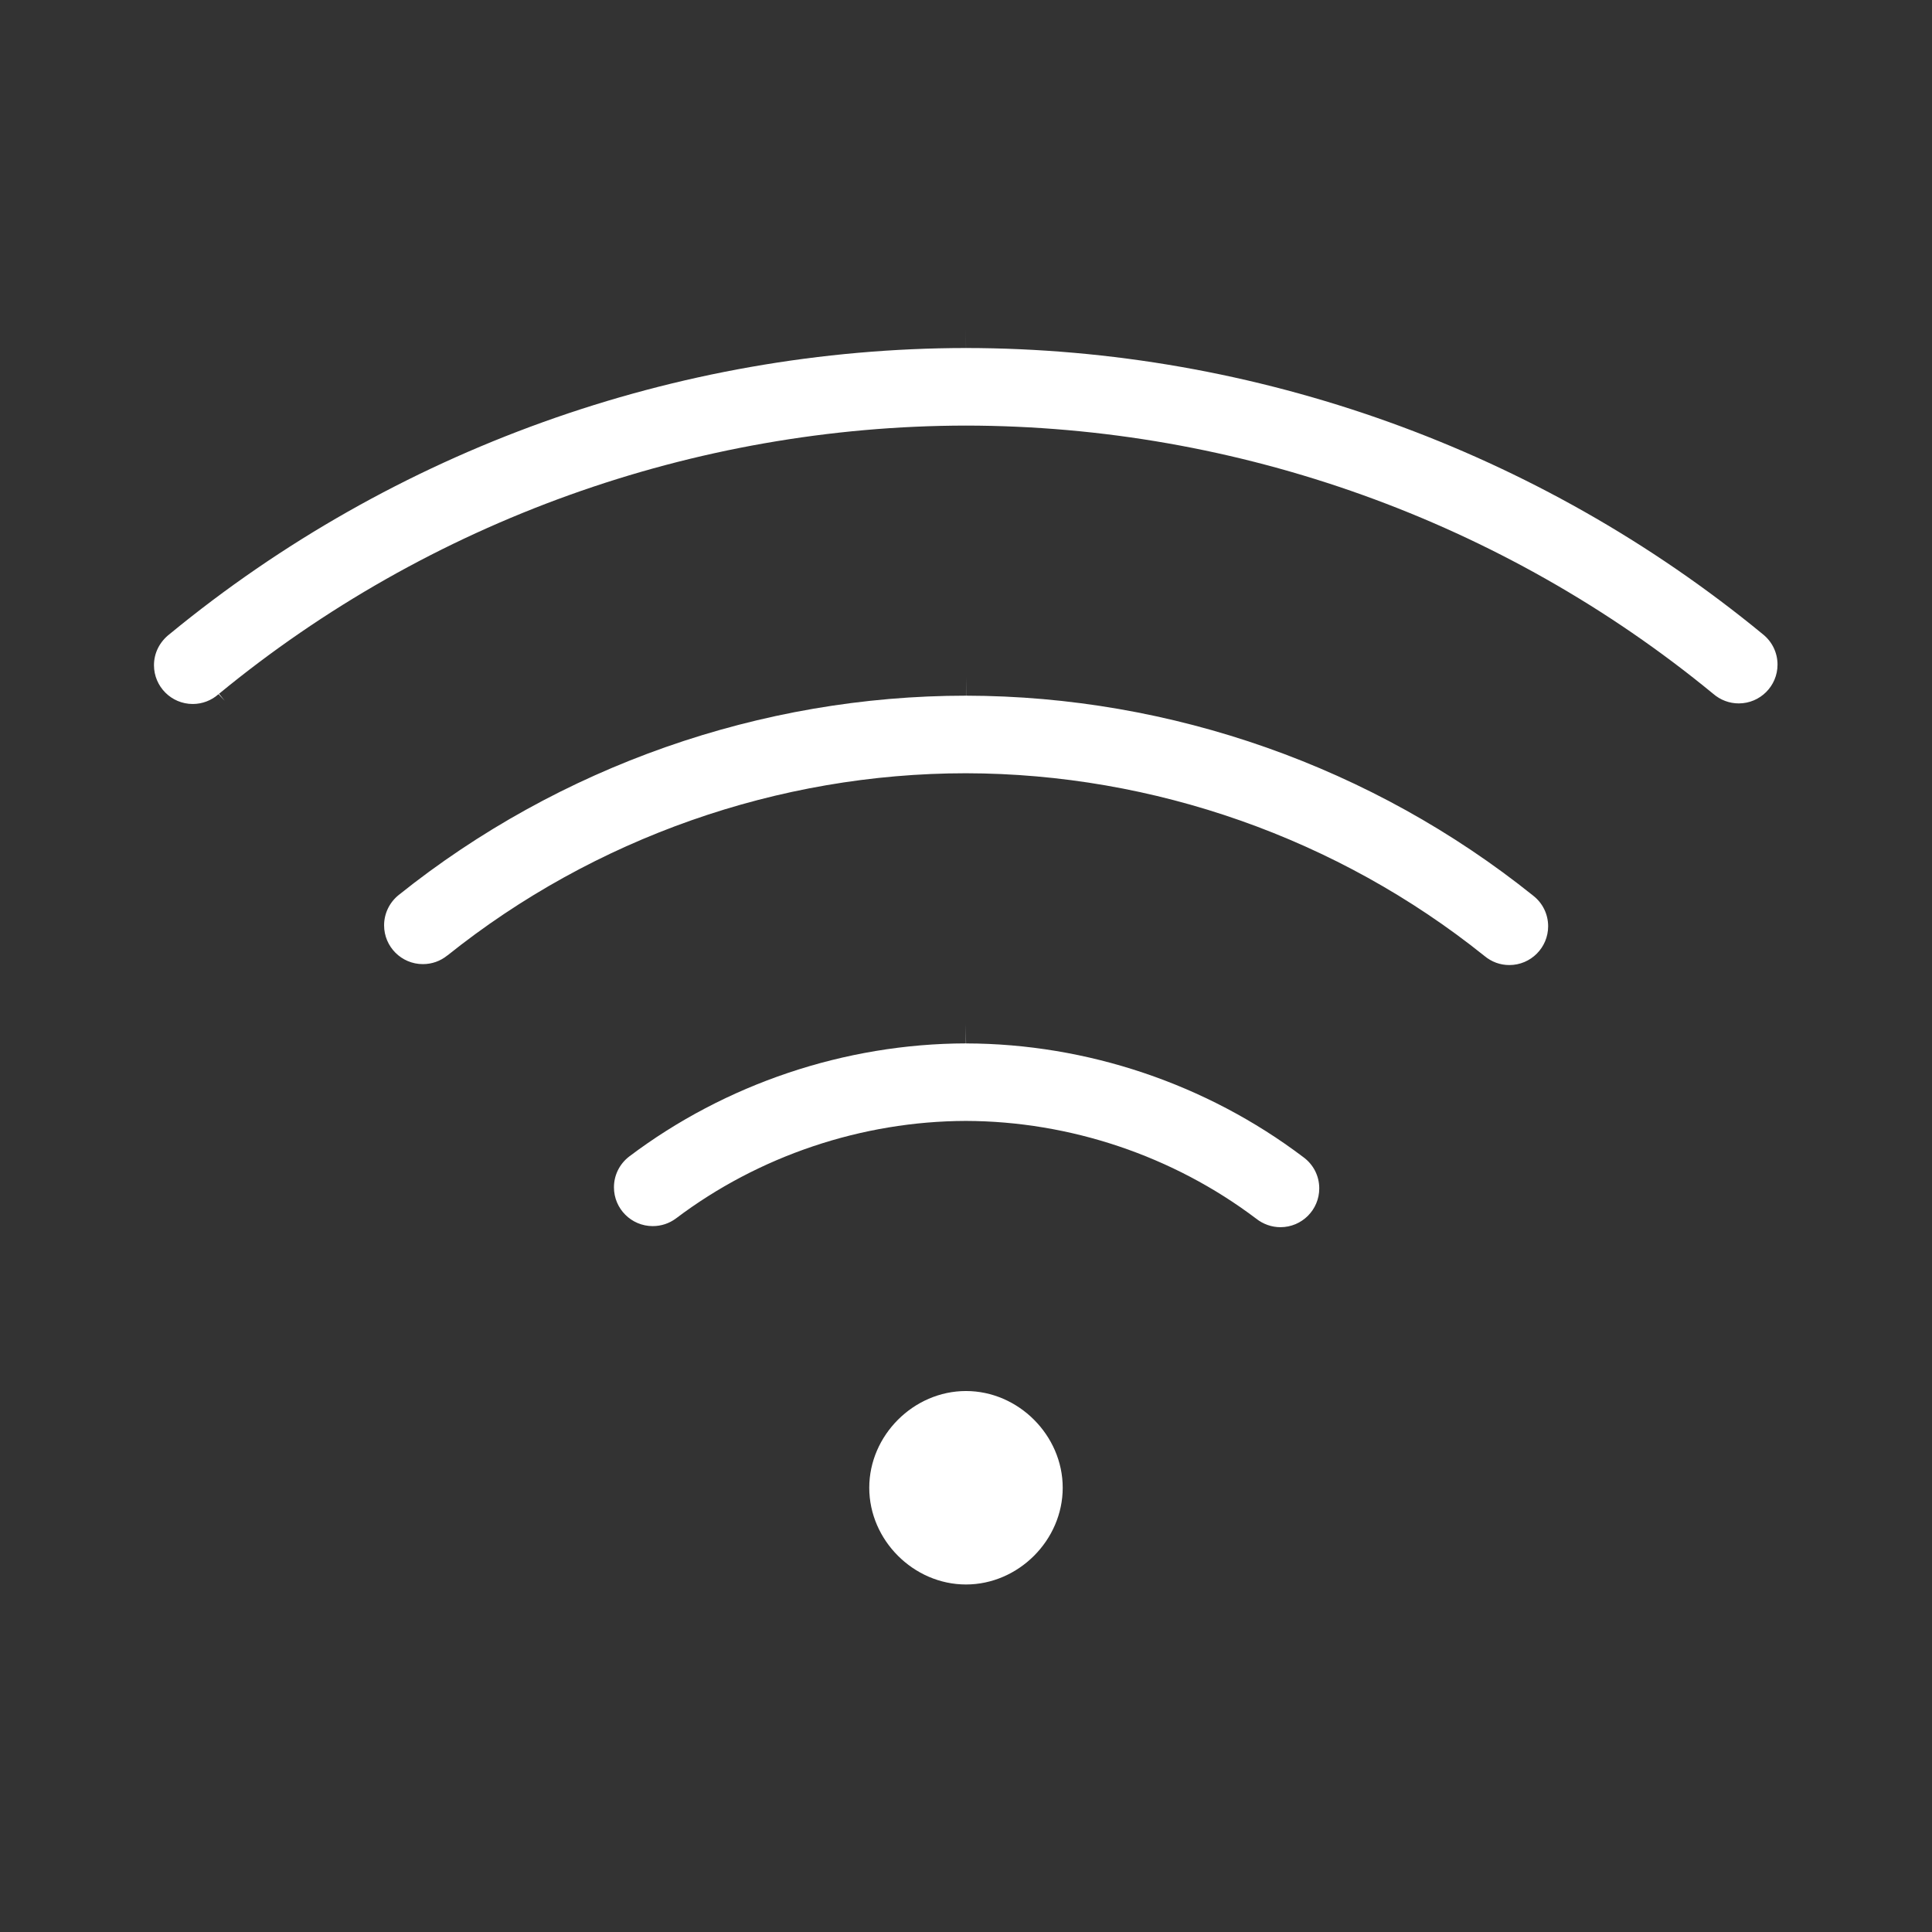 <?xml version="1.0" encoding="UTF-8" standalone="no"?>
<svg xmlns:dc="http://purl.org/dc/elements/1.1/" xmlns:cc="http://creativecommons.org/ns#" xmlns:rdf="http://www.w3.org/1999/02/22-rdf-syntax-ns#" xmlns:svg="http://www.w3.org/2000/svg" xmlns="http://www.w3.org/2000/svg" viewBox="0 0 66.667 66.667" height="66.667" width="66.667" xml:space="preserve" id="svg2" version="1.1">
  <rect x="0" y="0" width="66.667" height="66.667" fill="#333333" stroke="none"/>
  <defs id="defs6">
    <clipPath id="clipPath18">
      <path id="path16" d="M 0,50 H 50 V 0 H 0 Z"></path>
    </clipPath>
  </defs>
  <g transform="matrix(1.333,0,0,-1.333,0,66.667)" id="g10">
    <g id="g12">
      <g clip-path="url(#clipPath18)" id="g14">
        <g transform="translate(25.006,8.996)" id="g20">
          <path id="path22" style="fill:#ffffff;fill-opacity:1;fill-rule:nonzero;stroke:none" d="M 0,0 C 1.357,0 2.504,1.146 2.504,2.504 2.504,3.861 1.357,5.008 0,5.008 -1.357,5.008 -2.504,3.861 -2.504,2.504 -2.504,1.146 -1.357,0 0,0"></path>
        </g>
        <g transform="translate(16.897,18.273)" id="g24">
          <path id="path26" style="fill:#ffffff;fill-opacity:1;fill-rule:nonzero;stroke:none" d="m 0,0 c 0.219,0 0.427,0.069 0.602,0.199 2.145,1.62 4.811,2.517 7.505,2.524 2.697,-0.008 5.363,-0.906 7.51,-2.527 0.185,-0.147 0.406,-0.224 0.633,-0.224 0.554,0 1.004,0.45 1.004,1.004 0,0.324 -0.152,0.621 -0.417,0.813 -2.504,1.893 -5.6,2.934 -8.726,2.94 L 8.104,5.226 8.106,4.73 C 4.979,4.723 1.883,3.683 -0.609,1.802 -0.859,1.61 -1.004,1.318 -1.004,1.004 -1.004,0.45 -0.554,0 0,0"></path>
        </g>
        <g transform="translate(25.007,41.004)" id="g28">
          <path id="path30" style="fill:#ffffff;fill-opacity:1;fill-rule:nonzero;stroke:none" d="M 0,0 -0.002,0.496 -0.001,0 c -7.499,-0.008 -14.818,-2.637 -20.611,-7.402 -0.264,-0.203 -0.409,-0.495 -0.409,-0.809 0,-0.554 0.45,-1.004 1.004,-1.004 0.246,0 0.482,0.09 0.667,0.254 l 0.161,-0.171 -0.148,0.181 c 5.431,4.468 12.297,6.934 19.335,6.943 7.039,-0.008 13.907,-2.473 19.341,-6.941 0.19,-0.165 0.423,-0.251 0.664,-0.251 0.554,0 1.004,0.45 1.004,1.004 0,0.309 -0.14,0.597 -0.383,0.789 C 14.82,-2.635 7.5,-0.008 0,0"></path>
        </g>
        <g transform="translate(38.424,25.269)" id="g32">
          <path id="path34" style="fill:#ffffff;fill-opacity:1;fill-rule:nonzero;stroke:none" d="m 0,0 c 0.189,-0.158 0.411,-0.238 0.648,-0.238 0.554,0 1.004,0.45 1.004,1.004 0,0.311 -0.141,0.6 -0.387,0.792 -4.154,3.332 -9.365,5.168 -14.68,5.177 l -0.002,0.496 -10e-4,-0.496 c -5.313,0 -10.528,-1.832 -14.682,-5.157 -0.242,-0.194 -0.381,-0.481 -0.381,-0.788 0,-0.554 0.45,-1.004 1.004,-1.004 0.233,0 0.453,0.078 0.634,0.225 l 0.001,-10e-4 c 3.797,3.04 8.564,4.716 13.423,4.717 C -8.556,4.719 -3.791,3.04 0,0"></path>
        </g>
      </g>
    </g>
  </g>
</svg>

